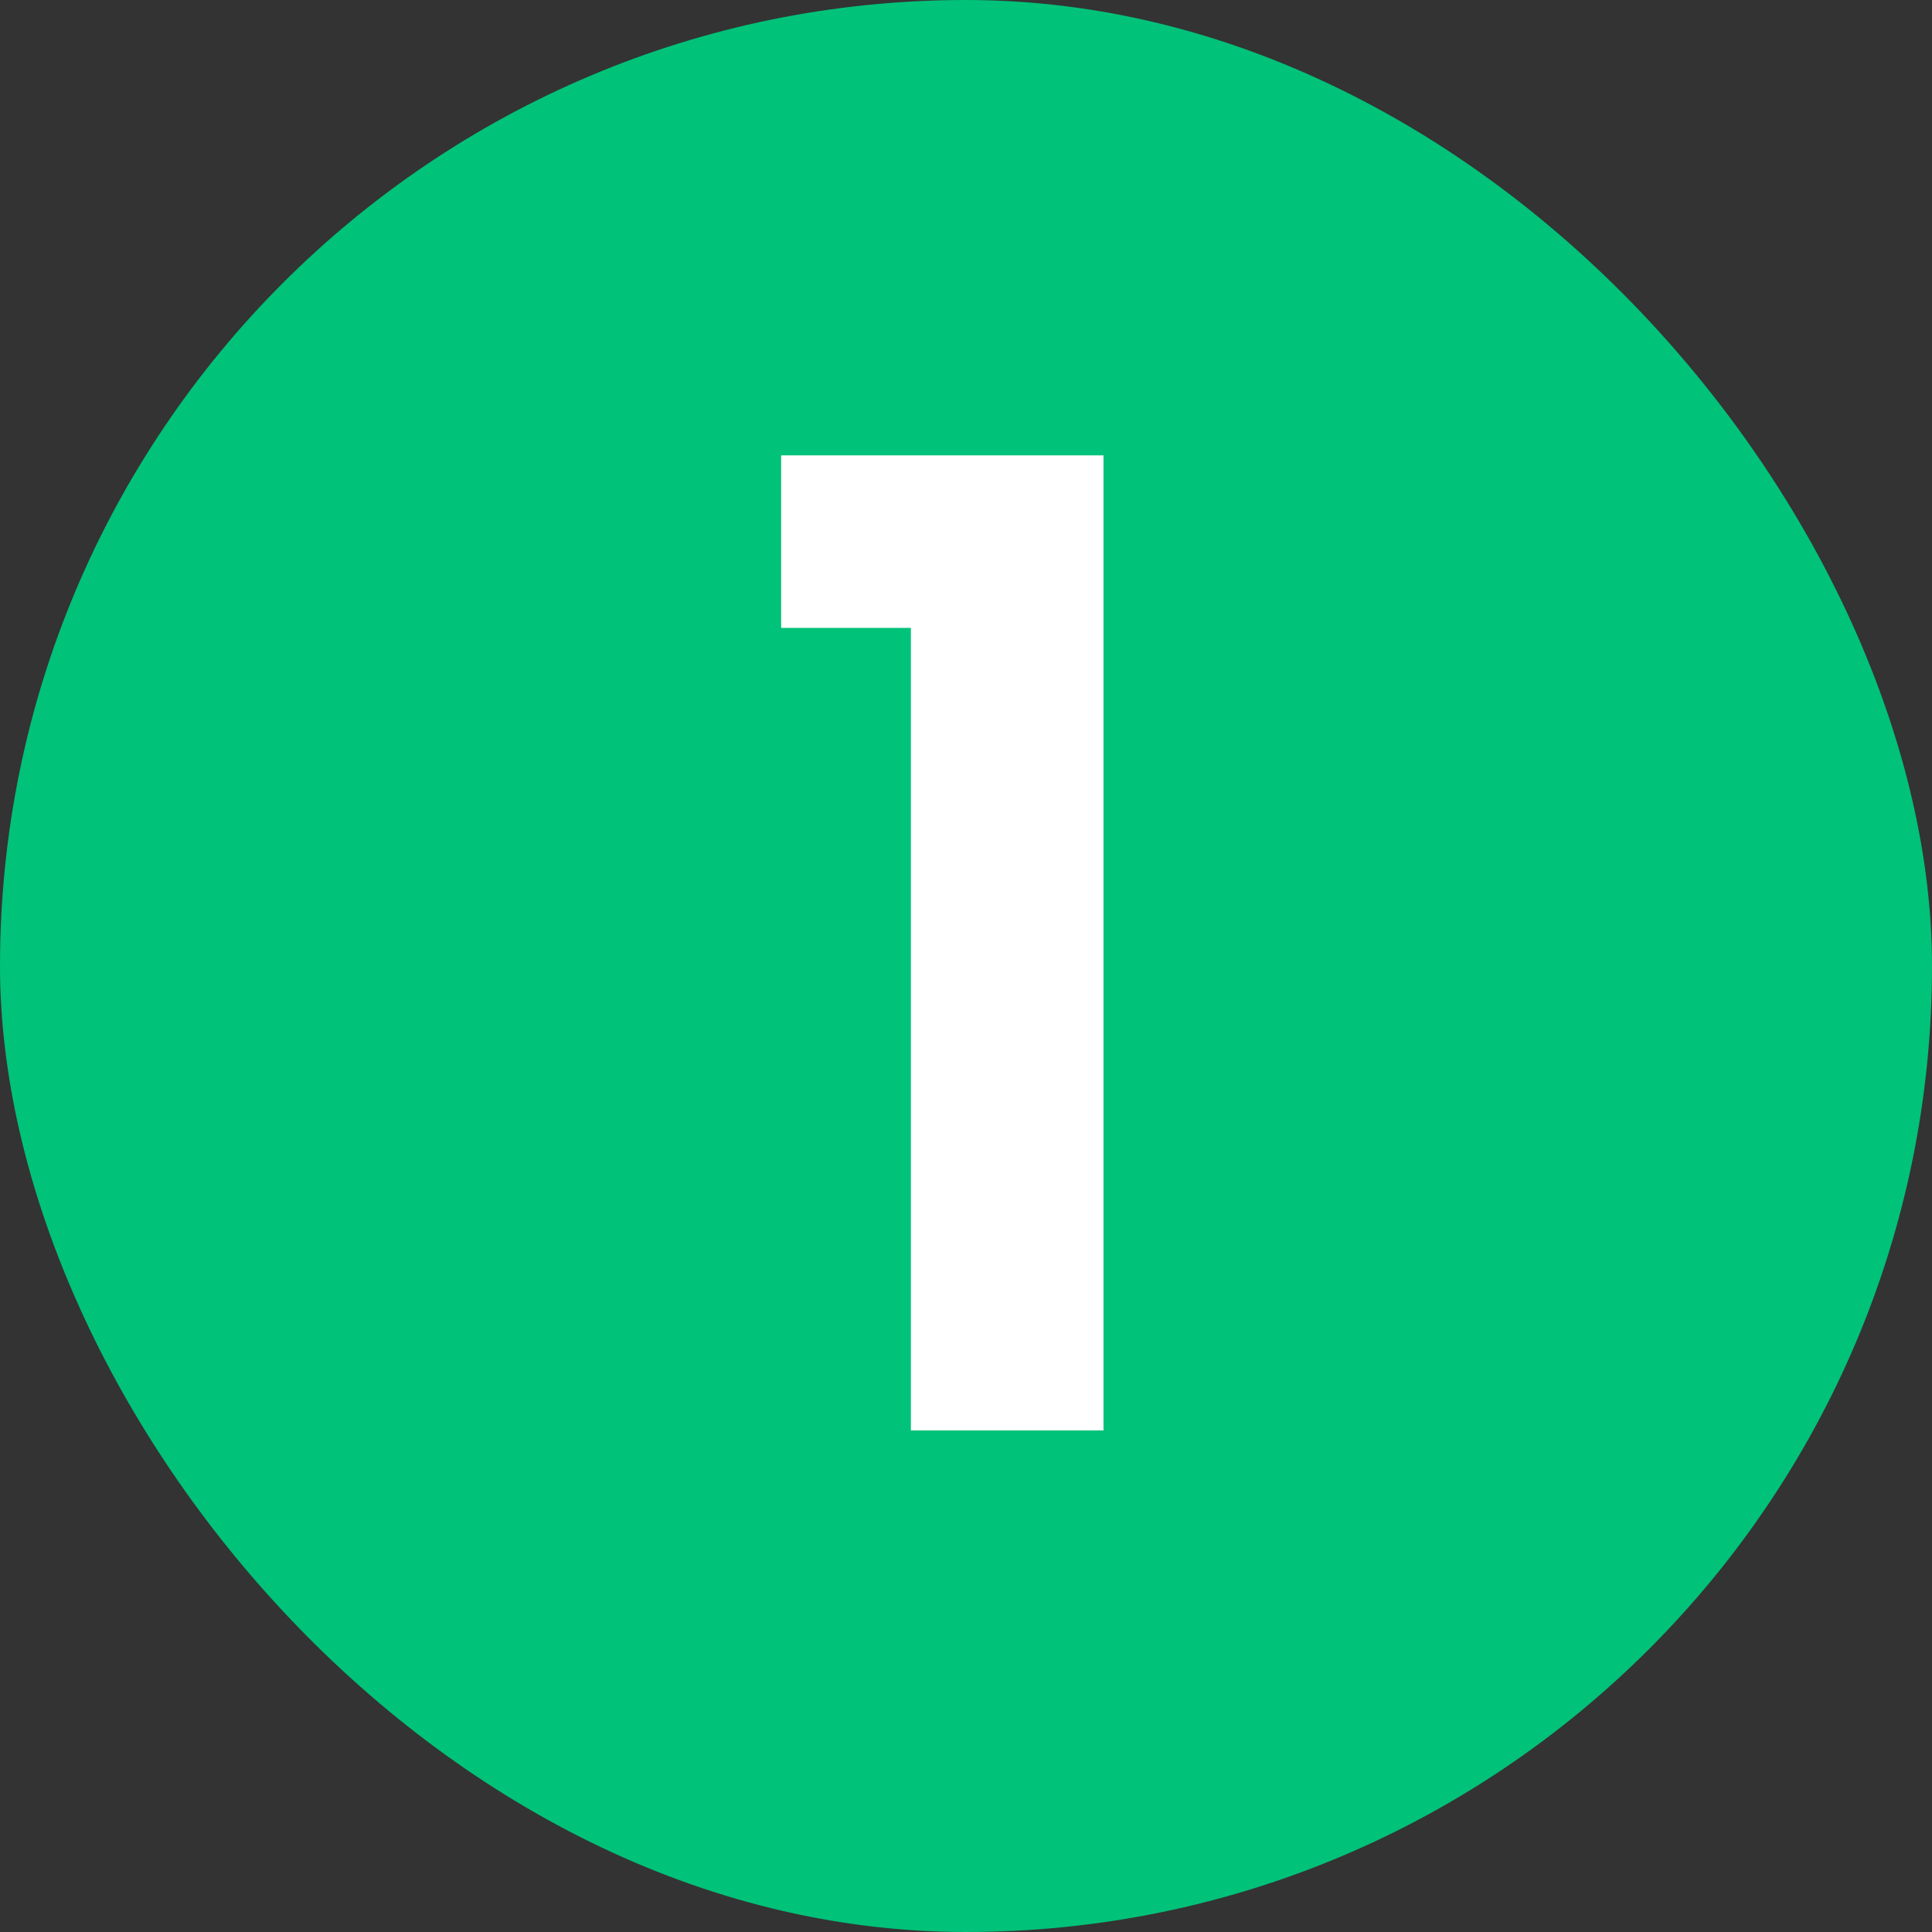 <svg width="104" height="104" viewBox="0 0 104 104" fill="none" xmlns="http://www.w3.org/2000/svg">
<rect x="0" y="0" width="104" height="104" fill="#333333" stroke="none"/>
<rect width="104" height="104" rx="52" fill="#00C279"/>
<path d="M42.049 33.8V24.512H59.401V77H49.033V33.8H42.049Z" fill="white"/>
</svg>
